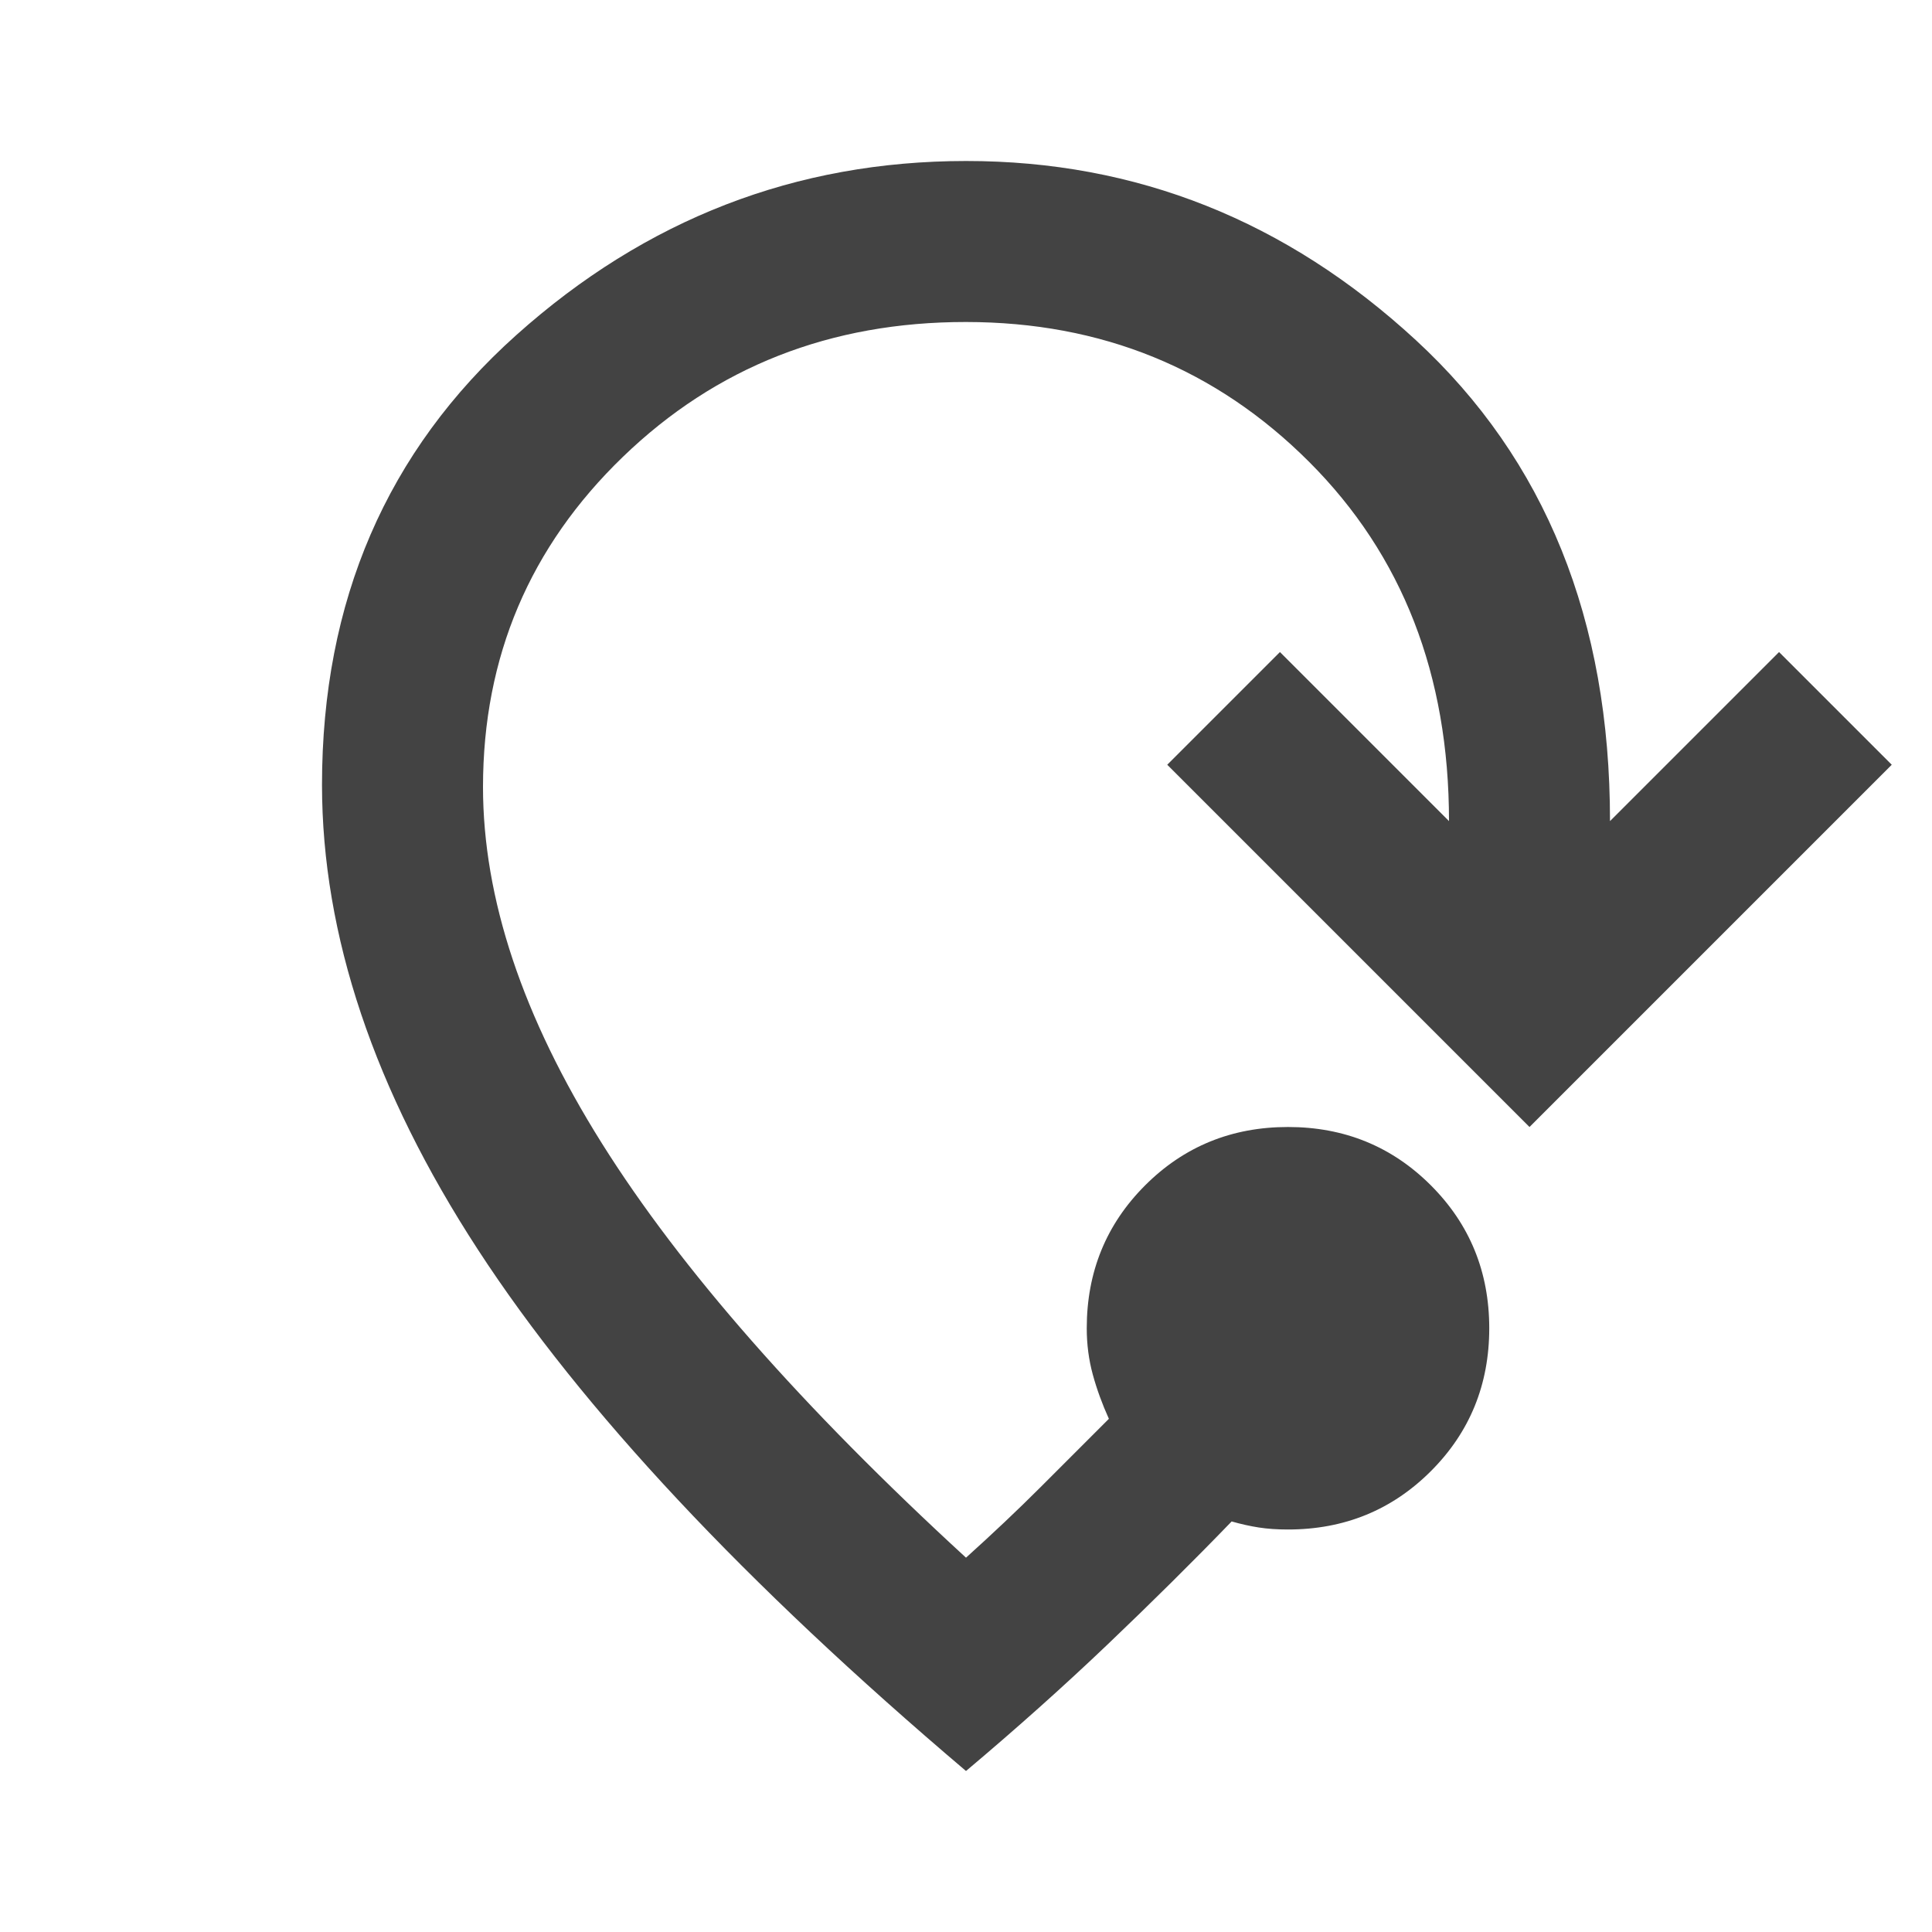 <svg width="24" height="24" viewBox="0 0 24 24" fill="none" xmlns="http://www.w3.org/2000/svg">
<path d="M12 22C9.25 19.667 7.229 17.508 5.938 15.525C4.647 13.542 4.001 11.617 4 9.75C4 7.467 4.804 5.604 6.413 4.163C8.022 2.722 9.884 2.001 12 2C14.116 1.999 15.979 2.741 17.588 4.225C19.197 5.709 20.001 7.701 20 10.2L22.1 8.1L23.5 9.5L19 14L14.5 9.5L15.9 8.1L18 10.2C18 8.383 17.421 6.896 16.263 5.738C15.105 4.58 13.684 4.001 12 4C10.316 3.999 8.895 4.558 7.738 5.675C6.581 6.792 6.001 8.159 6 9.775C6 11.158 6.492 12.633 7.475 14.2C8.458 15.767 9.967 17.483 12 19.35C12.333 19.05 12.642 18.758 12.925 18.475L13.775 17.625C13.692 17.442 13.625 17.258 13.575 17.075C13.525 16.892 13.5 16.7 13.5 16.5C13.5 15.8 13.742 15.208 14.225 14.725C14.708 14.242 15.3 14 16 14C16.7 14 17.292 14.242 17.775 14.725C18.258 15.208 18.5 15.8 18.5 16.5C18.5 17.2 18.258 17.792 17.775 18.275C17.292 18.758 16.7 19 16 19C15.867 19 15.746 18.992 15.637 18.975C15.528 18.958 15.416 18.933 15.3 18.9C14.817 19.4 14.304 19.908 13.762 20.425C13.22 20.942 12.633 21.467 12 22Z" fill="#434343"/>
</svg>
